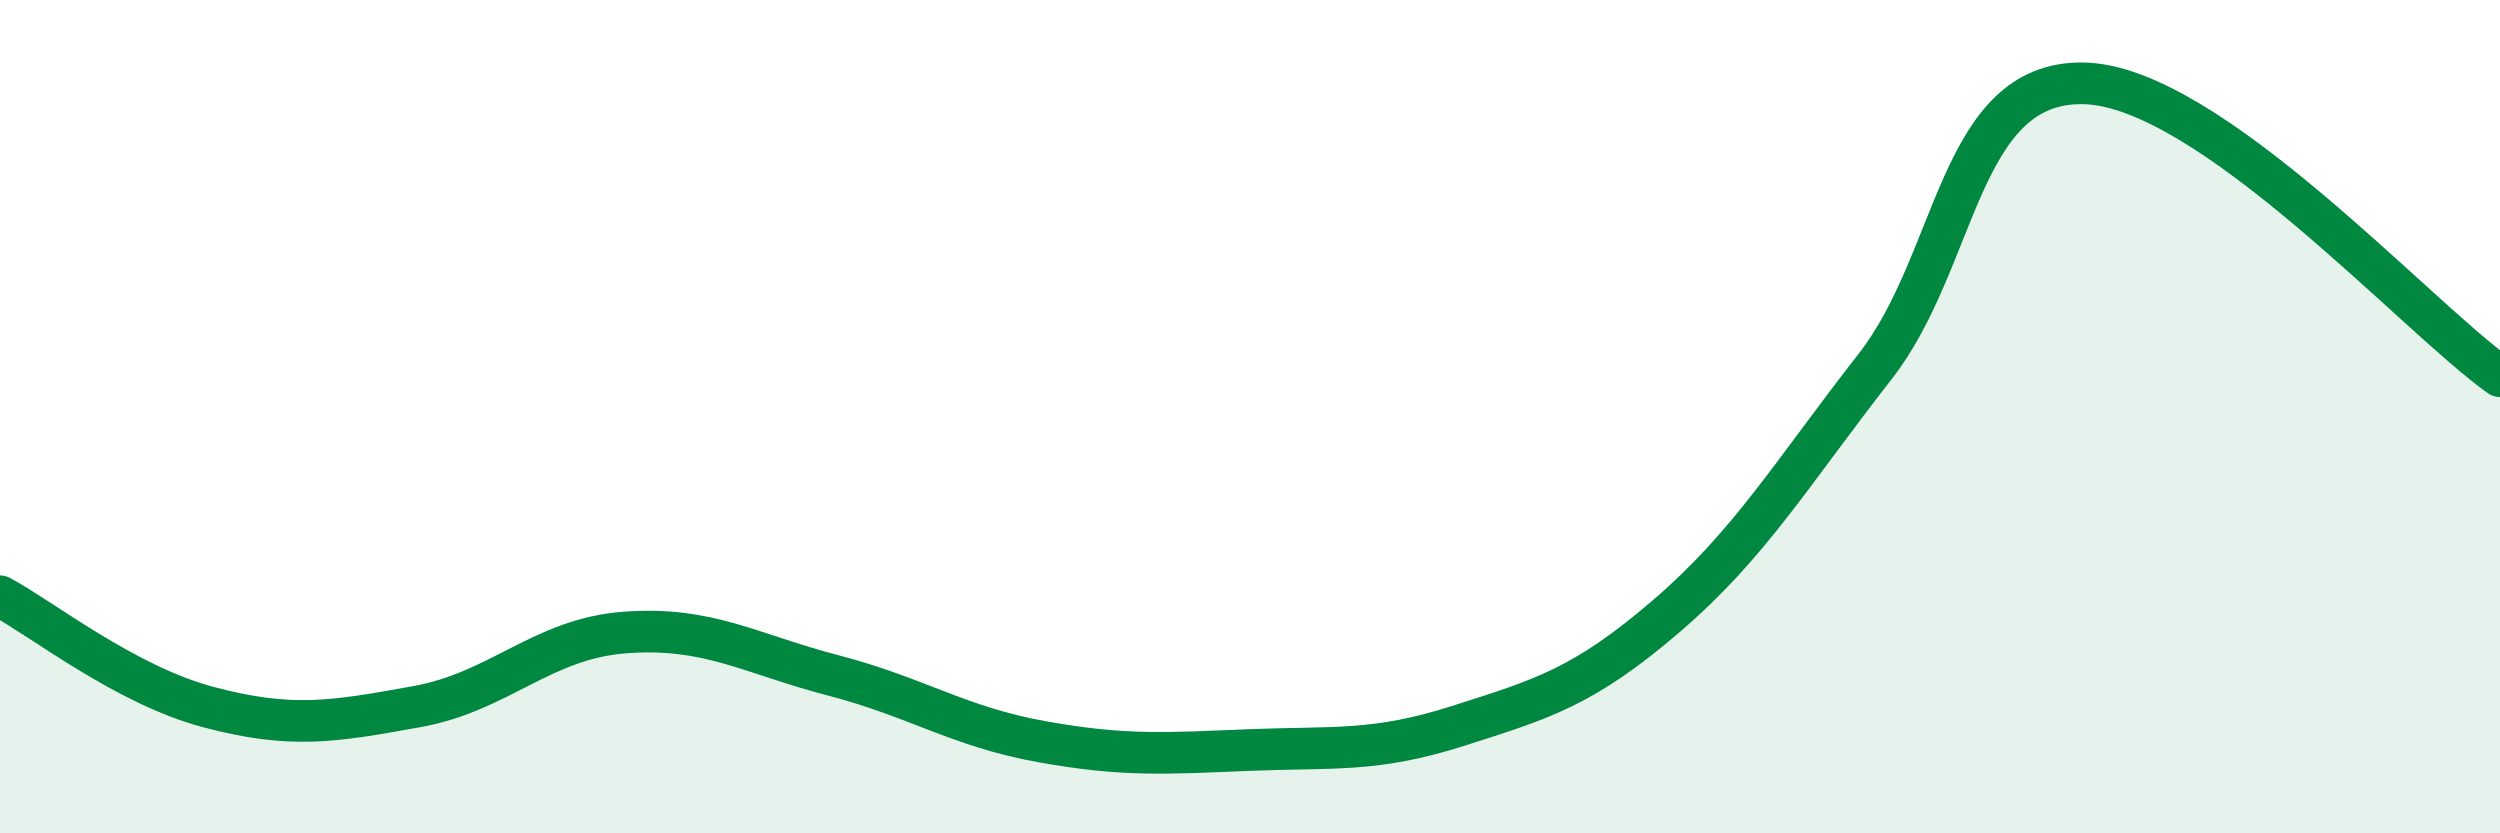 
    <svg width="60" height="20" viewBox="0 0 60 20" xmlns="http://www.w3.org/2000/svg">
      <path
        d="M 0,14.31 C 1,14.84 3,16.44 5,16.97 C 7,17.5 8,17.32 10,16.96 C 12,16.6 13,15.33 15,15.18 C 17,15.03 18,15.69 20,16.21 C 22,16.73 23,17.44 25,17.8 C 27,18.16 28,18.08 30,18 C 32,17.92 33,18.06 35,17.42 C 37,16.78 38,16.5 40,14.78 C 42,13.06 43,11.36 45,8.8 C 47,6.24 47,1.95 50,2 C 53,2.05 58,7.62 60,9.03L60 20L0 20Z"
        fill="#008740"
        opacity="0.1"
        stroke-linecap="round"
        stroke-linejoin="round"
      />
      <path
        d="M 0,14.31 C 1,14.84 3,16.44 5,16.97 C 7,17.5 8,17.32 10,16.96 C 12,16.6 13,15.33 15,15.18 C 17,15.03 18,15.69 20,16.21 C 22,16.73 23,17.44 25,17.8 C 27,18.16 28,18.08 30,18 C 32,17.92 33,18.06 35,17.42 C 37,16.78 38,16.5 40,14.78 C 42,13.06 43,11.36 45,8.8 C 47,6.24 47,1.95 50,2 C 53,2.05 58,7.62 60,9.03"
        stroke="#008740"
        stroke-width="1"
        fill="none"
        stroke-linecap="round"
        stroke-linejoin="round"
      />
    </svg>
  